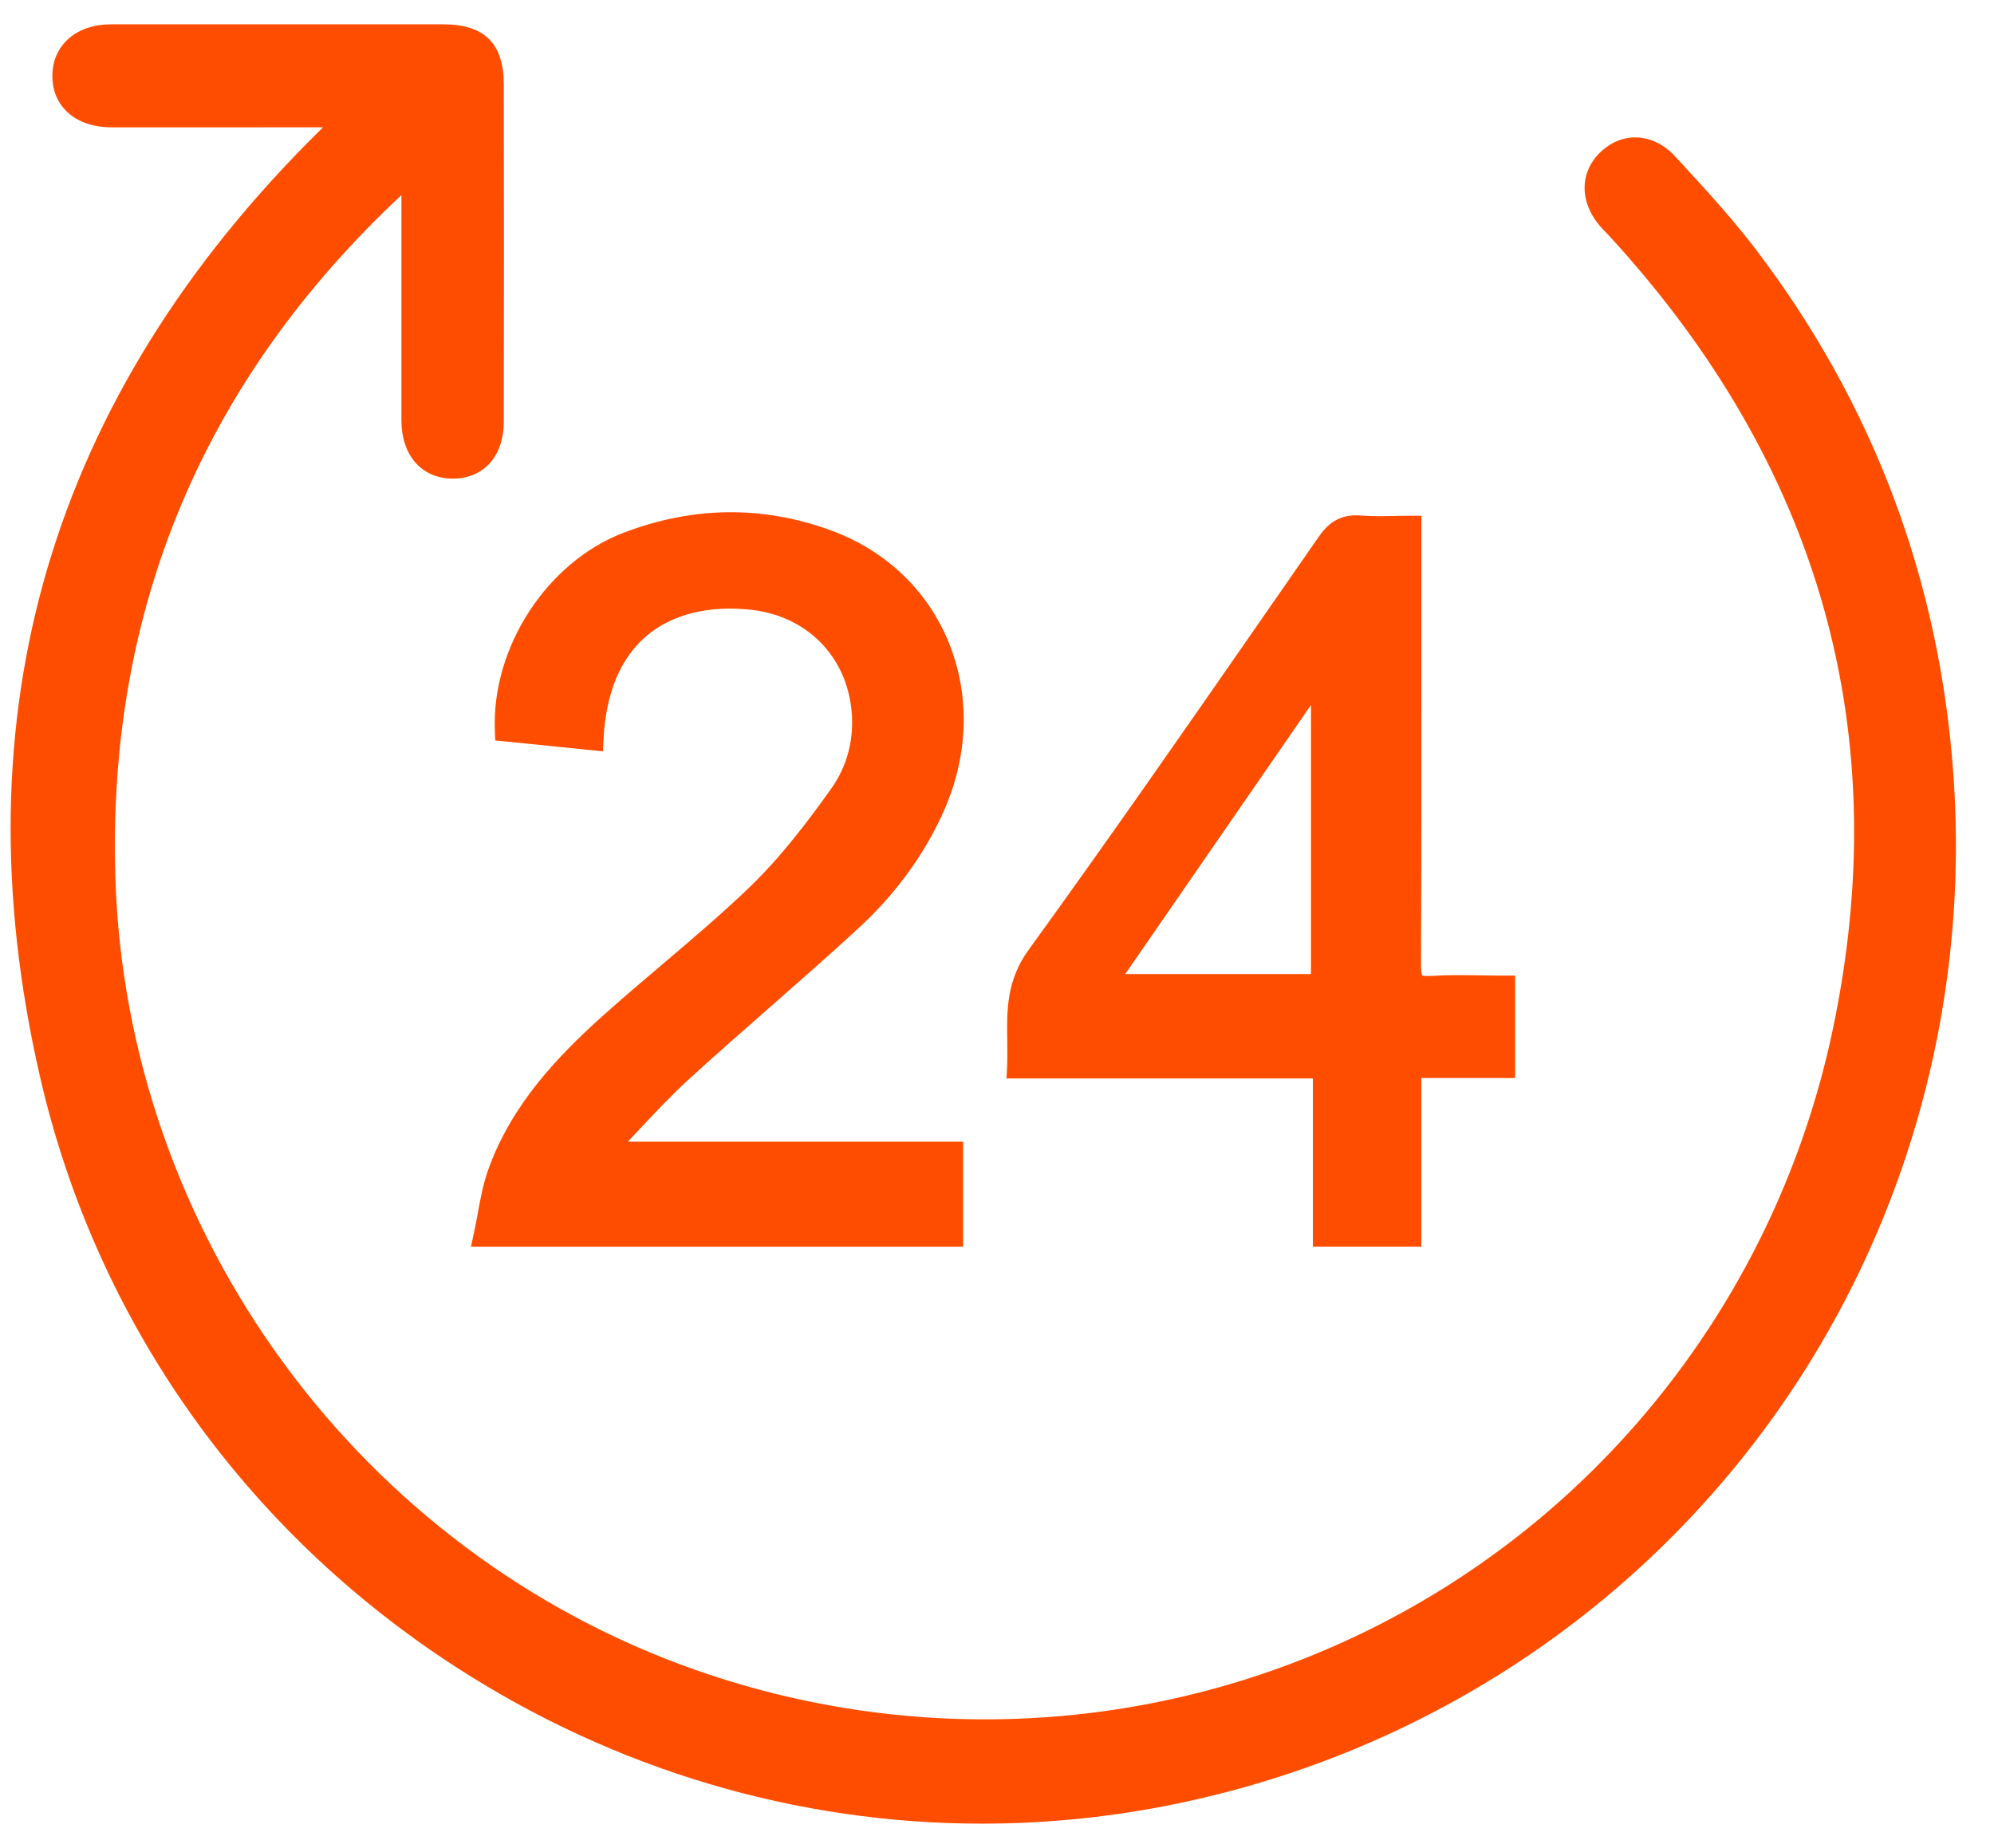 <svg width="41" height="38" viewBox="0 0 41 38" fill="none" xmlns="http://www.w3.org/2000/svg">
<g clip-path="url(#clip0_831_3446)">
<path d="M40.164 15.913C39.877 11.91 38.503 8.273 36.083 5.103C35.611 4.486 35.079 3.906 34.564 3.347L34.444 3.216C34.223 2.975 33.945 2.837 33.659 2.826C33.391 2.815 33.127 2.921 32.916 3.12C32.465 3.547 32.471 4.177 32.932 4.686C32.957 4.714 32.983 4.741 33.009 4.767C33.029 4.787 33.048 4.806 33.066 4.826C37.428 9.561 38.98 15.071 37.677 21.206C36.611 26.225 33.456 30.543 29.02 33.051C24.55 35.579 19.191 36.05 14.317 34.343C7.394 31.918 2.594 25.364 2.372 18.034C2.204 12.532 4.184 7.816 8.254 4.012V5.033C8.254 6.245 8.254 7.441 8.254 8.638C8.254 9.362 8.665 9.834 9.298 9.841C9.593 9.845 9.847 9.747 10.034 9.562C10.246 9.353 10.359 9.039 10.359 8.656C10.362 6.295 10.364 3.967 10.359 1.742C10.359 0.895 9.963 0.502 9.115 0.5C6.84 0.5 4.563 0.5 2.285 0.5C1.573 0.5 1.088 0.92 1.077 1.543C1.072 1.832 1.167 2.083 1.352 2.273C1.572 2.498 1.897 2.616 2.294 2.618C3.334 2.62 4.373 2.618 5.412 2.618H6.642C6.611 2.647 6.582 2.677 6.552 2.707C1.035 8.161 -0.891 14.701 0.826 22.154C1.979 27.156 5.018 31.463 9.383 34.283C12.659 36.4 16.396 37.498 20.19 37.498C21.435 37.498 22.686 37.38 23.928 37.141C28.788 36.204 33.108 33.541 36.09 29.64C39.074 25.74 40.52 20.866 40.164 15.913Z" fill="#FF4D00"/>
<path d="M10.183 15.225L12.397 15.449L12.409 15.205C12.458 14.247 12.757 13.531 13.295 13.074C13.82 12.628 14.587 12.44 15.456 12.54C16.577 12.67 17.382 13.469 17.505 14.574C17.572 15.175 17.428 15.744 17.089 16.219C16.628 16.866 16.069 17.61 15.42 18.235C14.848 18.786 14.228 19.312 13.628 19.821C13.213 20.172 12.785 20.538 12.372 20.907C11.492 21.701 10.525 22.694 10.041 24.045C9.937 24.334 9.88 24.64 9.826 24.937C9.801 25.073 9.775 25.212 9.745 25.352L9.684 25.634H19.804V23.476H12.909C12.983 23.397 13.059 23.317 13.133 23.237C13.467 22.881 13.812 22.513 14.175 22.182C14.72 21.684 15.286 21.189 15.832 20.709C16.429 20.185 17.048 19.642 17.643 19.094C18.39 18.407 18.97 17.622 19.369 16.76C19.915 15.581 19.962 14.314 19.501 13.194C19.063 12.131 18.209 11.32 17.096 10.91C15.69 10.391 14.249 10.408 12.817 10.956C11.244 11.561 10.109 13.307 10.175 15.02L10.183 15.222V15.225Z" fill="#FF4D00"/>
<path d="M26.995 25.633H29.224V22.166H31.154V20.061H30.922C30.766 20.061 30.613 20.059 30.461 20.056C30.102 20.05 29.764 20.045 29.416 20.068C29.28 20.078 29.244 20.056 29.244 20.056C29.241 20.053 29.218 20.015 29.218 19.843C29.227 17.669 29.227 15.46 29.226 13.321V10.605H28.994C28.867 10.605 28.748 10.607 28.635 10.61C28.393 10.614 28.185 10.617 27.979 10.6C27.513 10.562 27.278 10.802 27.111 11.043C26.766 11.54 26.421 12.036 26.076 12.534C24.477 14.839 22.822 17.223 21.148 19.534C20.692 20.163 20.701 20.789 20.711 21.394C20.714 21.569 20.715 21.751 20.708 21.931L20.695 22.175H26.995V25.631V25.633ZM23.136 20.029L26.956 14.496V20.029H23.136Z" fill="#FF4D00"/>
</g>
<defs>
<clipPath id="clip0_831_3446">
<rect width="40" height="37" fill="white" transform="translate(0.219 0.5)"/>
</clipPath>
</defs>
</svg>
